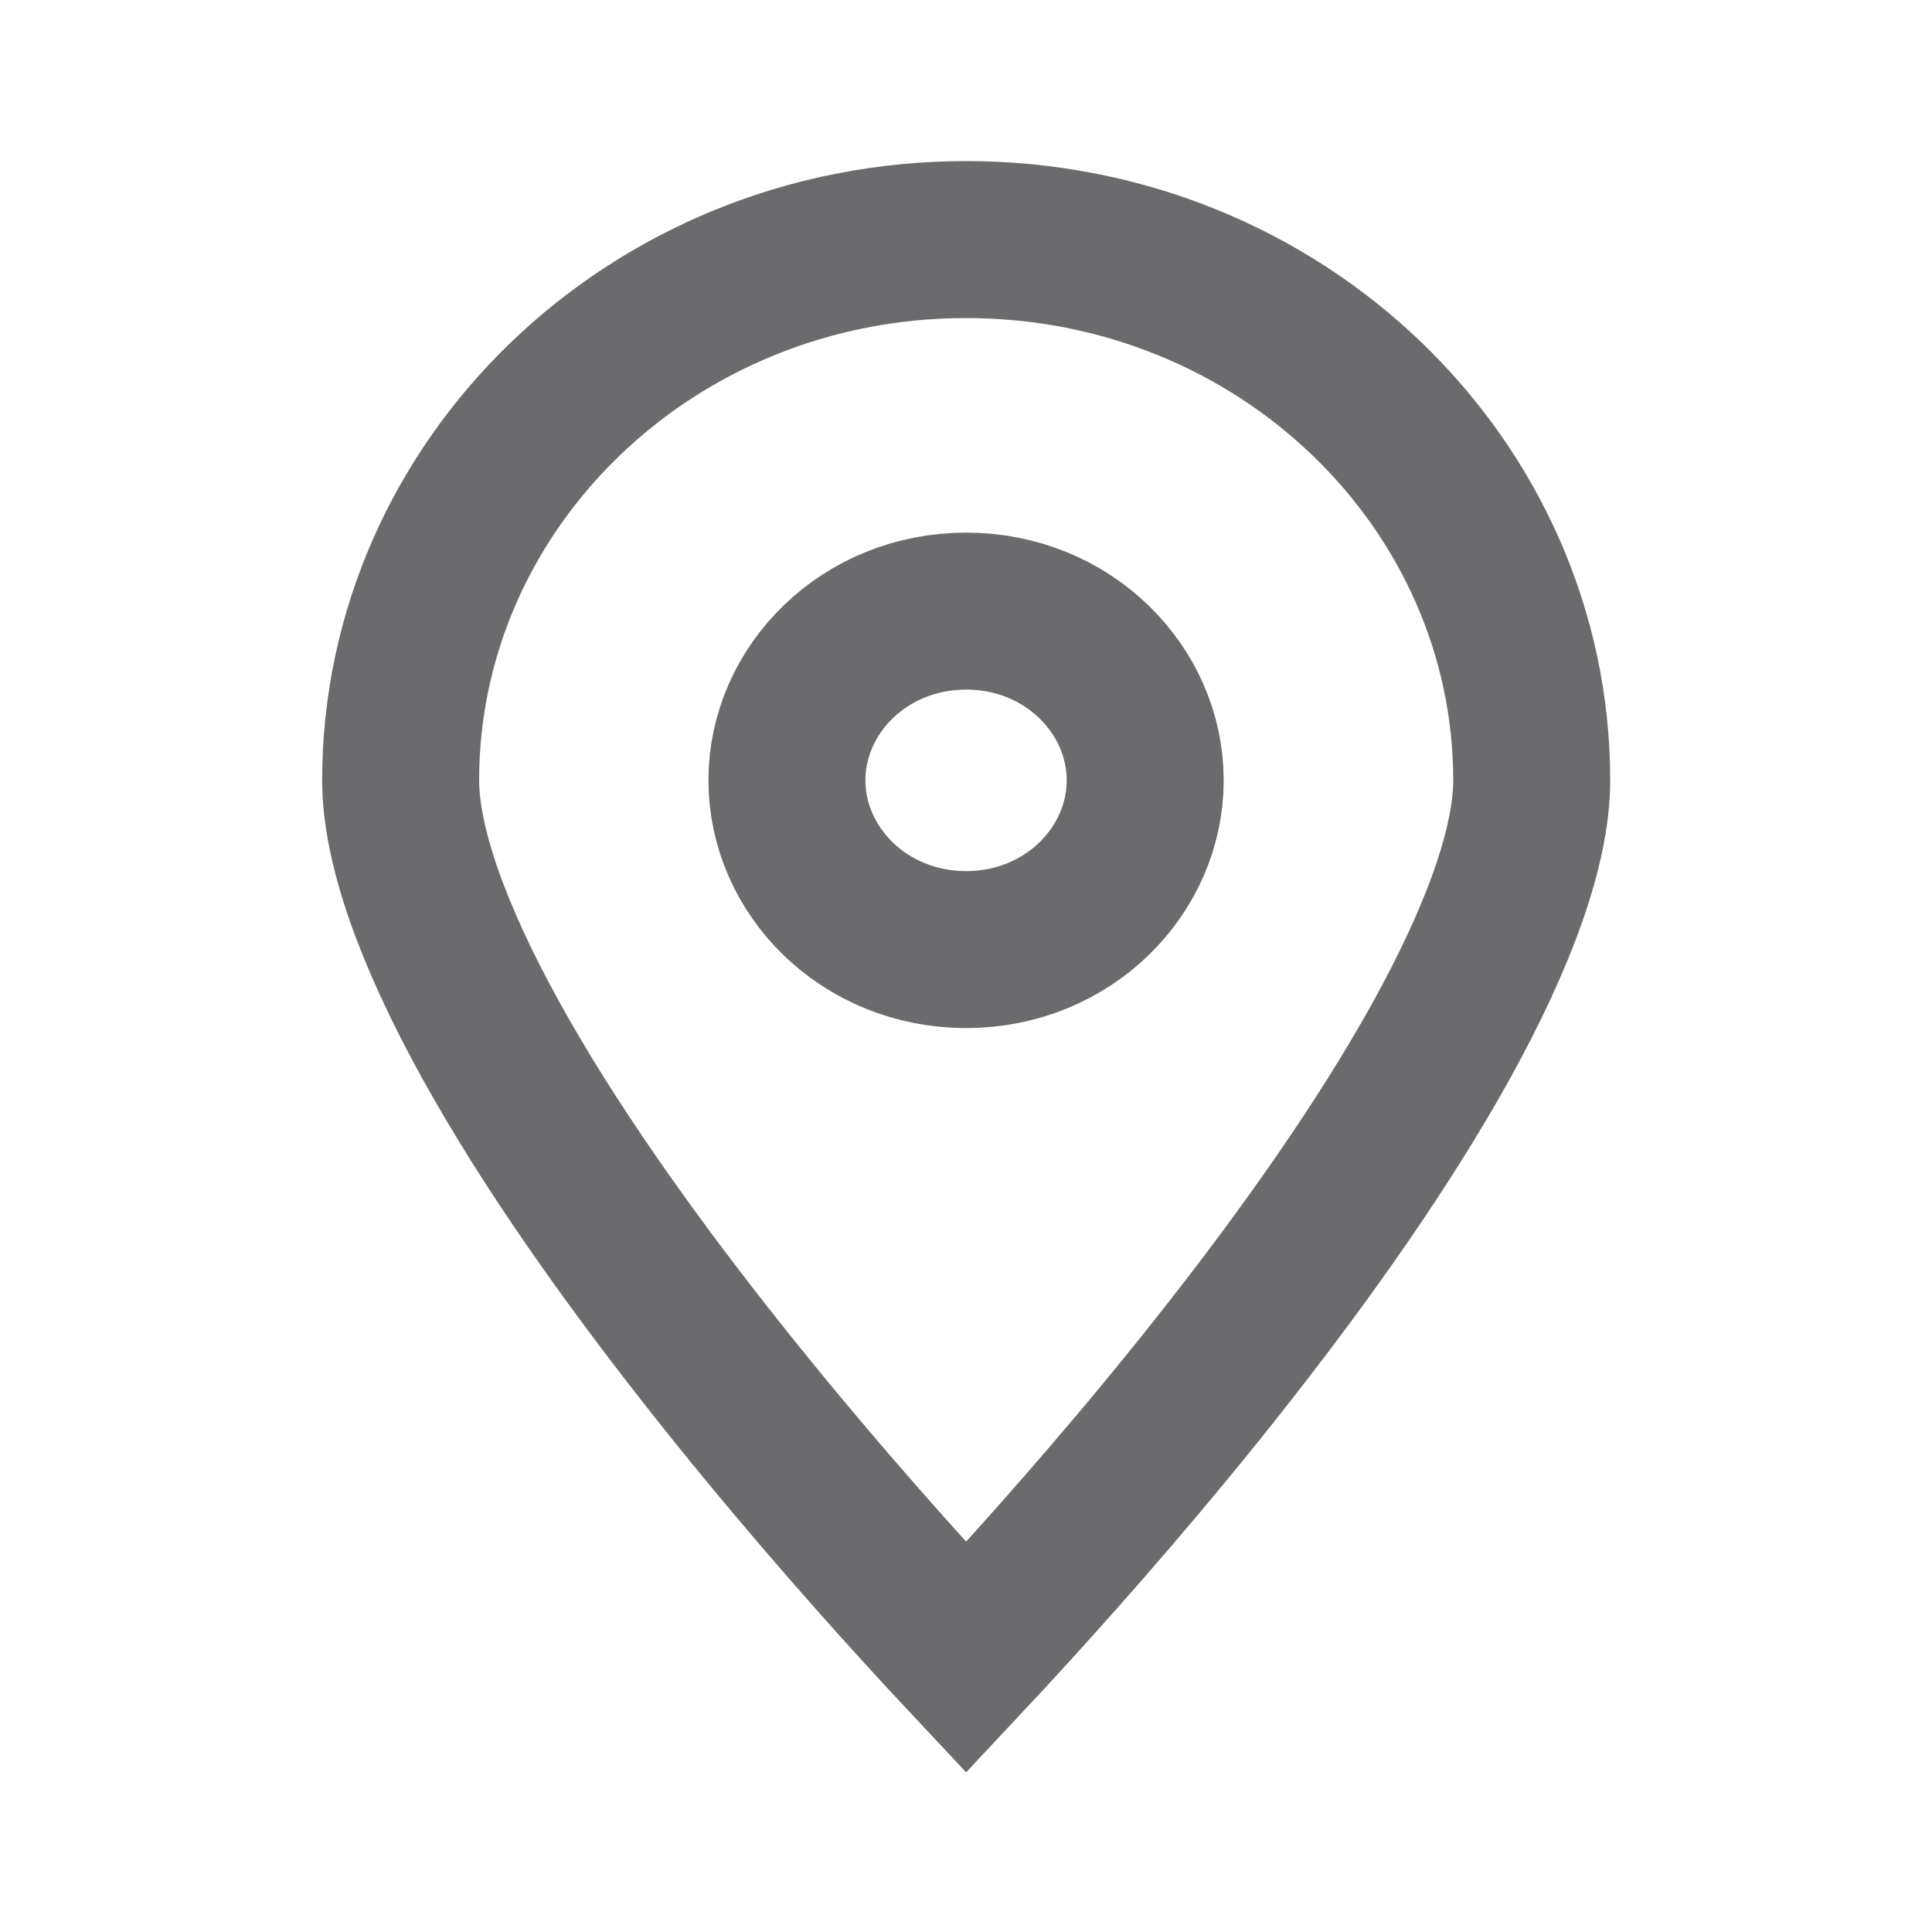<svg width="16" height="16" viewBox="0 0 16 16" fill="none" xmlns="http://www.w3.org/2000/svg">
<g id="ic/24/marker">
<g id="geo">
<path id="Ellipse 16" d="M12.685 6.462C12.685 6.998 12.421 7.743 11.933 8.624C11.456 9.484 10.813 10.39 10.157 11.225C9.503 12.058 8.847 12.805 8.354 13.345C8.224 13.488 8.105 13.616 8.001 13.727C7.897 13.616 7.778 13.488 7.648 13.345C7.155 12.805 6.5 12.058 5.846 11.225C5.19 10.39 4.546 9.484 4.07 8.624C3.582 7.743 3.318 6.998 3.318 6.462C3.318 4.013 5.391 1.984 8.001 1.984C10.612 1.984 12.685 4.013 12.685 6.462Z" stroke="#6B6B6D" stroke-width="1.3"/>
<path id="Ellipse 17" d="M9.484 6.462C9.484 7.213 8.844 7.864 8.001 7.864C7.157 7.864 6.517 7.213 6.517 6.462C6.517 5.712 7.157 5.061 8.001 5.061C8.844 5.061 9.484 5.712 9.484 6.462Z" stroke="#6B6B6D" stroke-width="1.3"/>
</g>
</g>
</svg>
